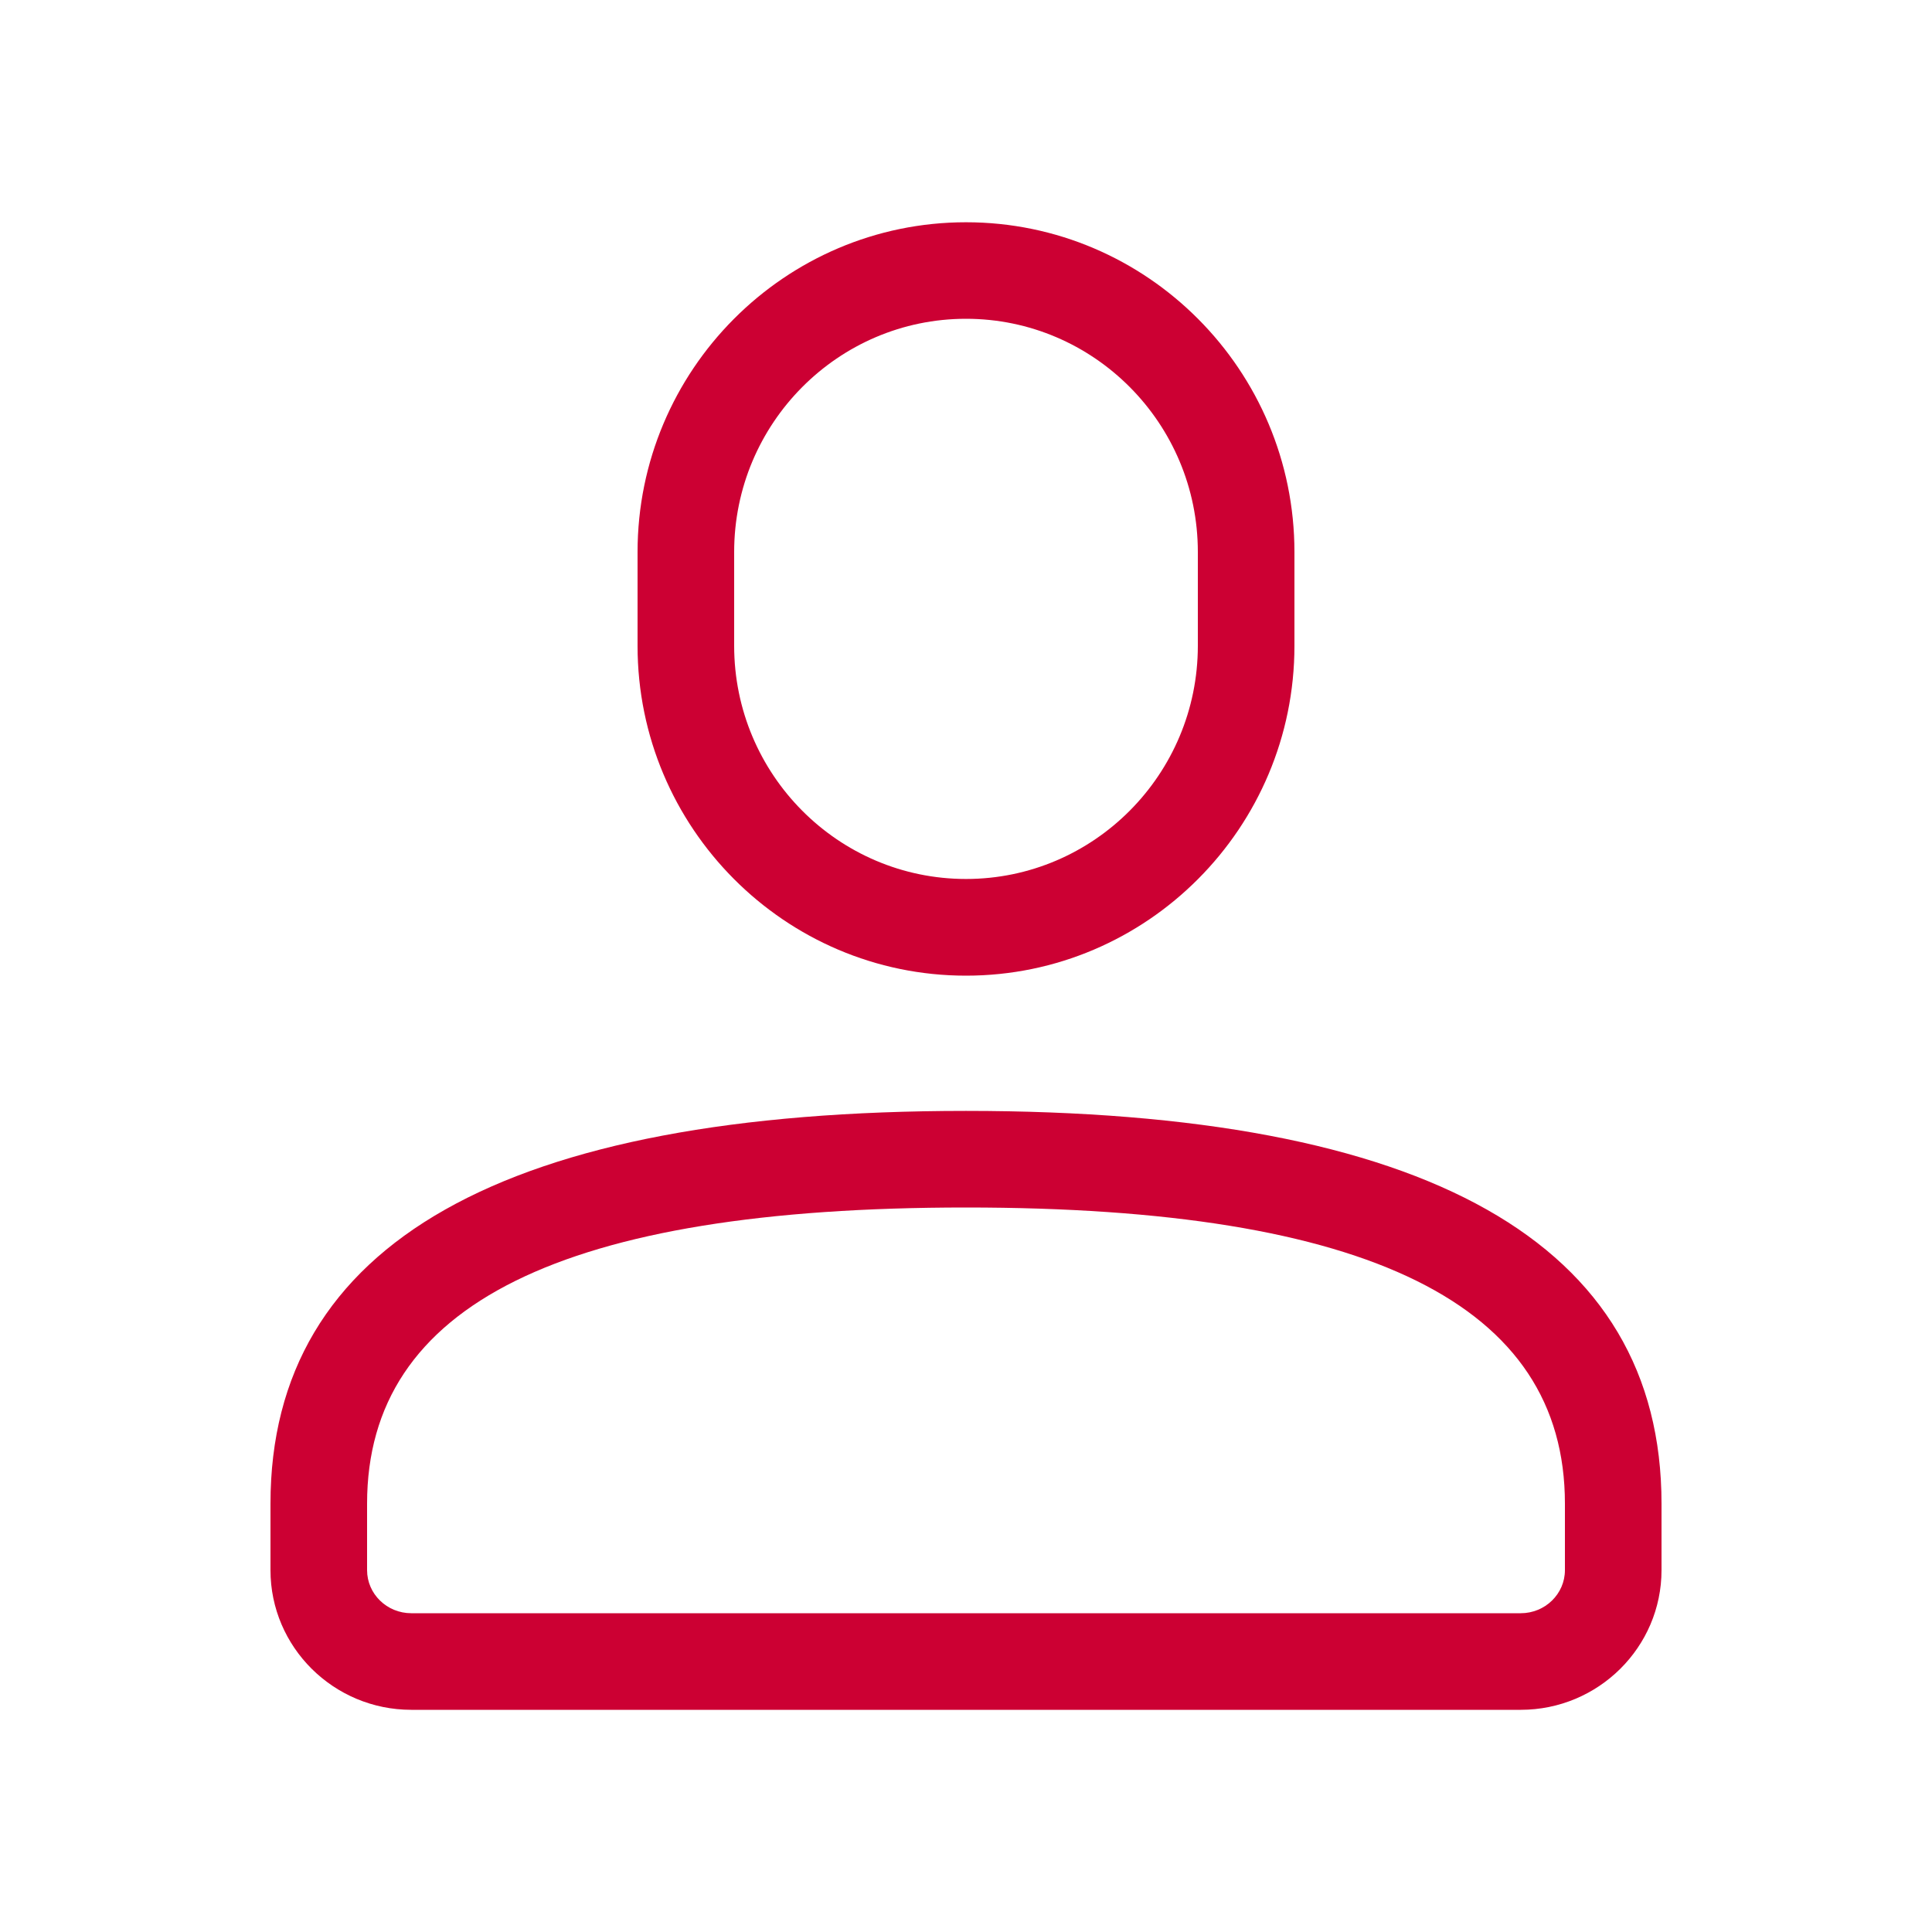 <?xml version="1.0" encoding="UTF-8"?><svg id="e" xmlns="http://www.w3.org/2000/svg" width="24" height="24" viewBox="0 0 24 24"><path d="M12,12.12c-2.249,0-4.08-1.838-4.08-4.097v-1.165c0-2.259,1.83-4.097,4.08-4.097s4.08,1.838,4.08,4.097v1.165c0,2.259-1.83,4.097-4.08,4.097ZM12,3.96c-1.588,0-2.88,1.3-2.88,2.897v1.165c0,1.598,1.292,2.897,2.88,2.897s2.88-1.3,2.88-2.897v-1.165c0-1.598-1.292-2.897-2.88-2.897Z" fill="#c03" stroke-width="0"/><path d="M18.891,21.24H5.109c-.964,0-1.749-.778-1.749-1.735v-.826c0-3.237,2.907-4.879,8.64-4.879s8.64,1.642,8.64,4.879v.826c0,.957-.785,1.735-1.749,1.735ZM12,15c-5.006,0-7.44,1.204-7.44,3.679v.826c0,.295.246.535.549.535h13.782c.303,0,.549-.24.549-.535v-.826c0-2.476-2.434-3.679-7.44-3.679Z" fill="#c03" stroke-width="0"/></svg>